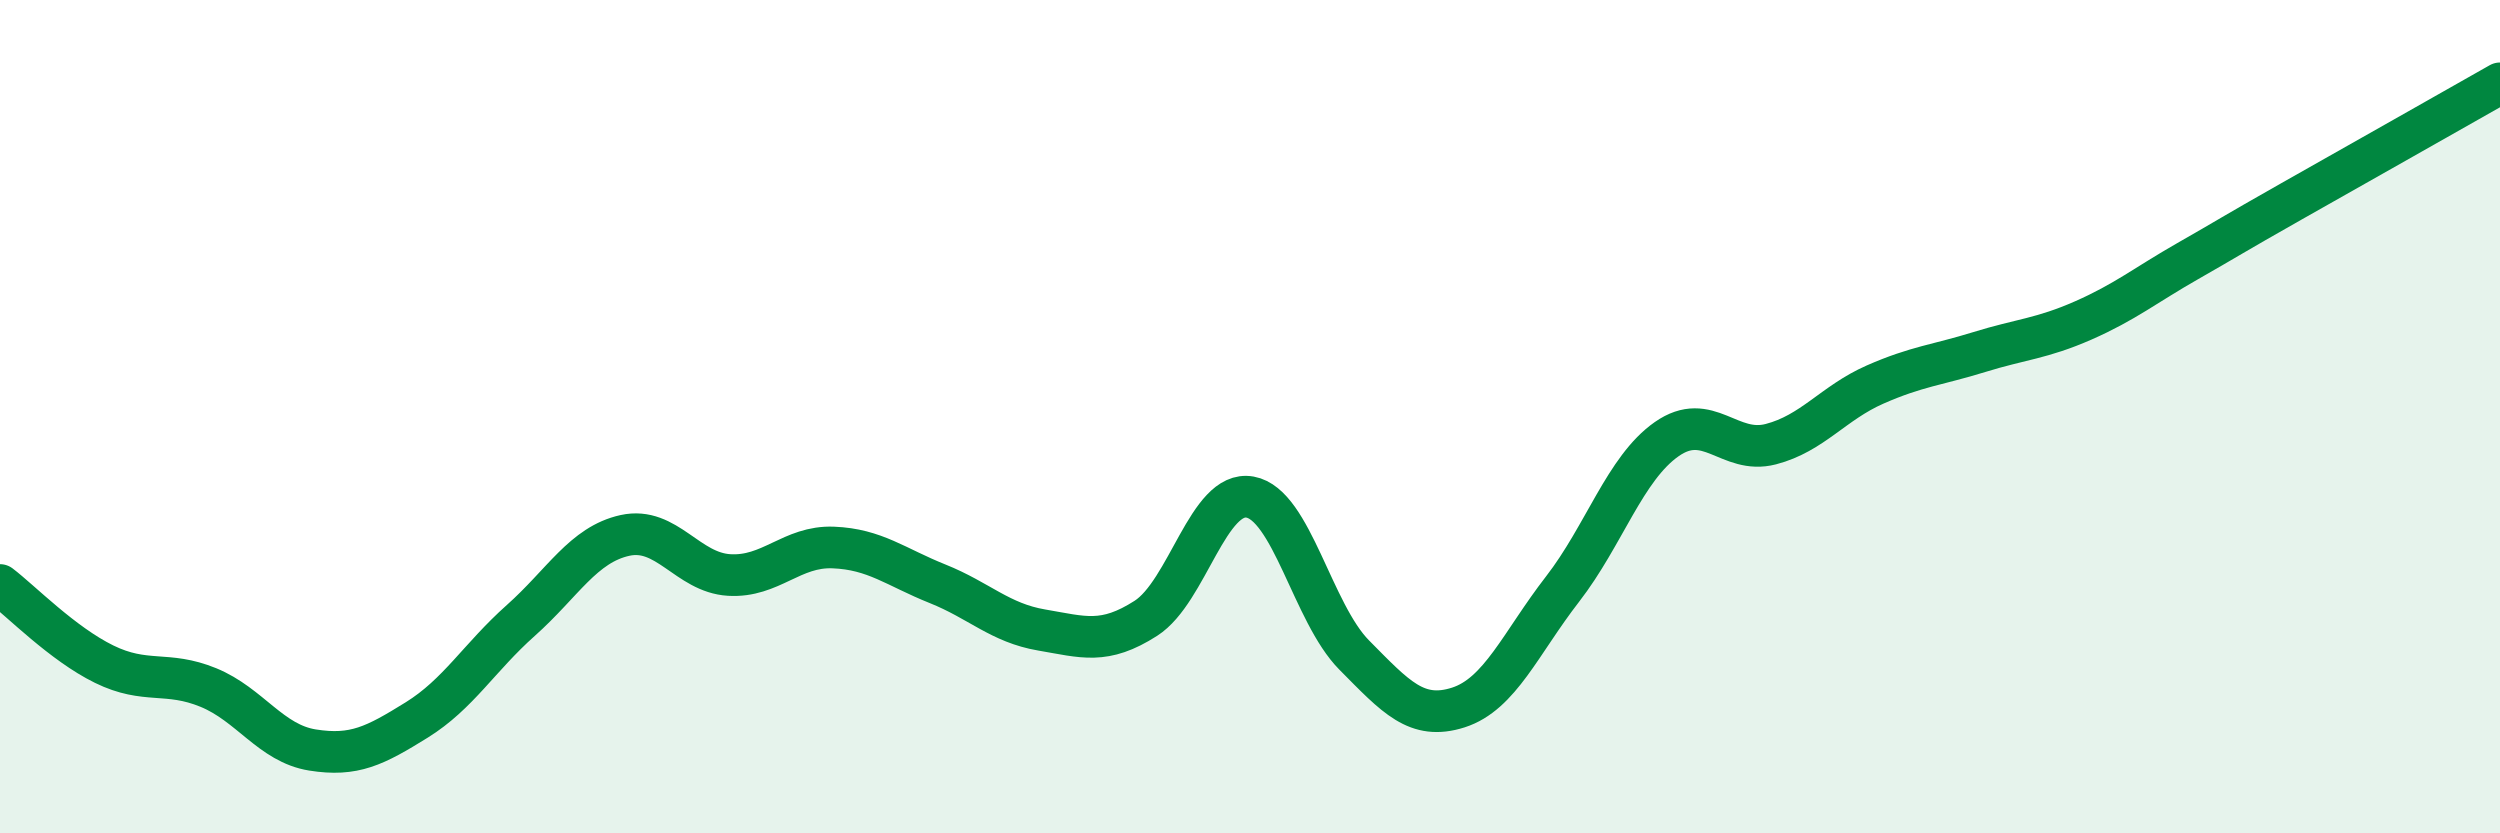 
    <svg width="60" height="20" viewBox="0 0 60 20" xmlns="http://www.w3.org/2000/svg">
      <path
        d="M 0,14.04 C 0.5,14.42 1.5,15.45 2.5,15.94 C 3.5,16.43 4,16.09 5,16.5 C 6,16.91 6.5,17.84 7.5,18 C 8.5,18.16 9,17.9 10,17.28 C 11,16.66 11.5,15.78 12.5,14.89 C 13.5,14 14,13.07 15,12.85 C 16,12.63 16.5,13.74 17.5,13.8 C 18.5,13.86 19,13.1 20,13.14 C 21,13.18 21.5,13.61 22.5,14.01 C 23.5,14.41 24,14.95 25,15.12 C 26,15.29 26.5,15.48 27.5,14.84 C 28.5,14.2 29,11.75 30,11.93 C 31,12.11 31.5,14.71 32.5,15.72 C 33.5,16.73 34,17.3 35,16.98 C 36,16.66 36.5,15.43 37.5,14.14 C 38.5,12.85 39,11.24 40,10.54 C 41,9.84 41.5,10.92 42.5,10.66 C 43.5,10.4 44,9.67 45,9.23 C 46,8.79 46.5,8.76 47.5,8.45 C 48.5,8.14 49,8.13 50,7.69 C 51,7.25 51.5,6.84 52.5,6.27 C 53.5,5.7 53.5,5.68 55,4.83 C 56.5,3.98 59,2.57 60,2L60 20L0 20Z"
        fill="#008740"
        opacity="0.1"
        stroke-linecap="round"
        stroke-linejoin="round"
      />
      <path
        d="M 0,14.04 C 0.5,14.42 1.5,15.45 2.5,15.94 C 3.5,16.43 4,16.09 5,16.5 C 6,16.91 6.5,17.84 7.5,18 C 8.5,18.16 9,17.9 10,17.28 C 11,16.66 11.5,15.78 12.5,14.89 C 13.5,14 14,13.07 15,12.85 C 16,12.63 16.5,13.74 17.5,13.8 C 18.5,13.86 19,13.1 20,13.14 C 21,13.18 21.5,13.61 22.5,14.01 C 23.5,14.41 24,14.95 25,15.12 C 26,15.29 26.5,15.48 27.5,14.84 C 28.5,14.2 29,11.75 30,11.93 C 31,12.11 31.5,14.71 32.5,15.72 C 33.5,16.73 34,17.3 35,16.98 C 36,16.66 36.5,15.43 37.5,14.14 C 38.5,12.85 39,11.24 40,10.54 C 41,9.84 41.5,10.92 42.5,10.66 C 43.5,10.4 44,9.67 45,9.23 C 46,8.79 46.5,8.76 47.5,8.45 C 48.5,8.14 49,8.13 50,7.69 C 51,7.25 51.5,6.84 52.5,6.27 C 53.5,5.7 53.5,5.68 55,4.83 C 56.5,3.98 59,2.57 60,2"
        stroke="#008740"
        stroke-width="1"
        fill="none"
        stroke-linecap="round"
        stroke-linejoin="round"
      />
    </svg>
  